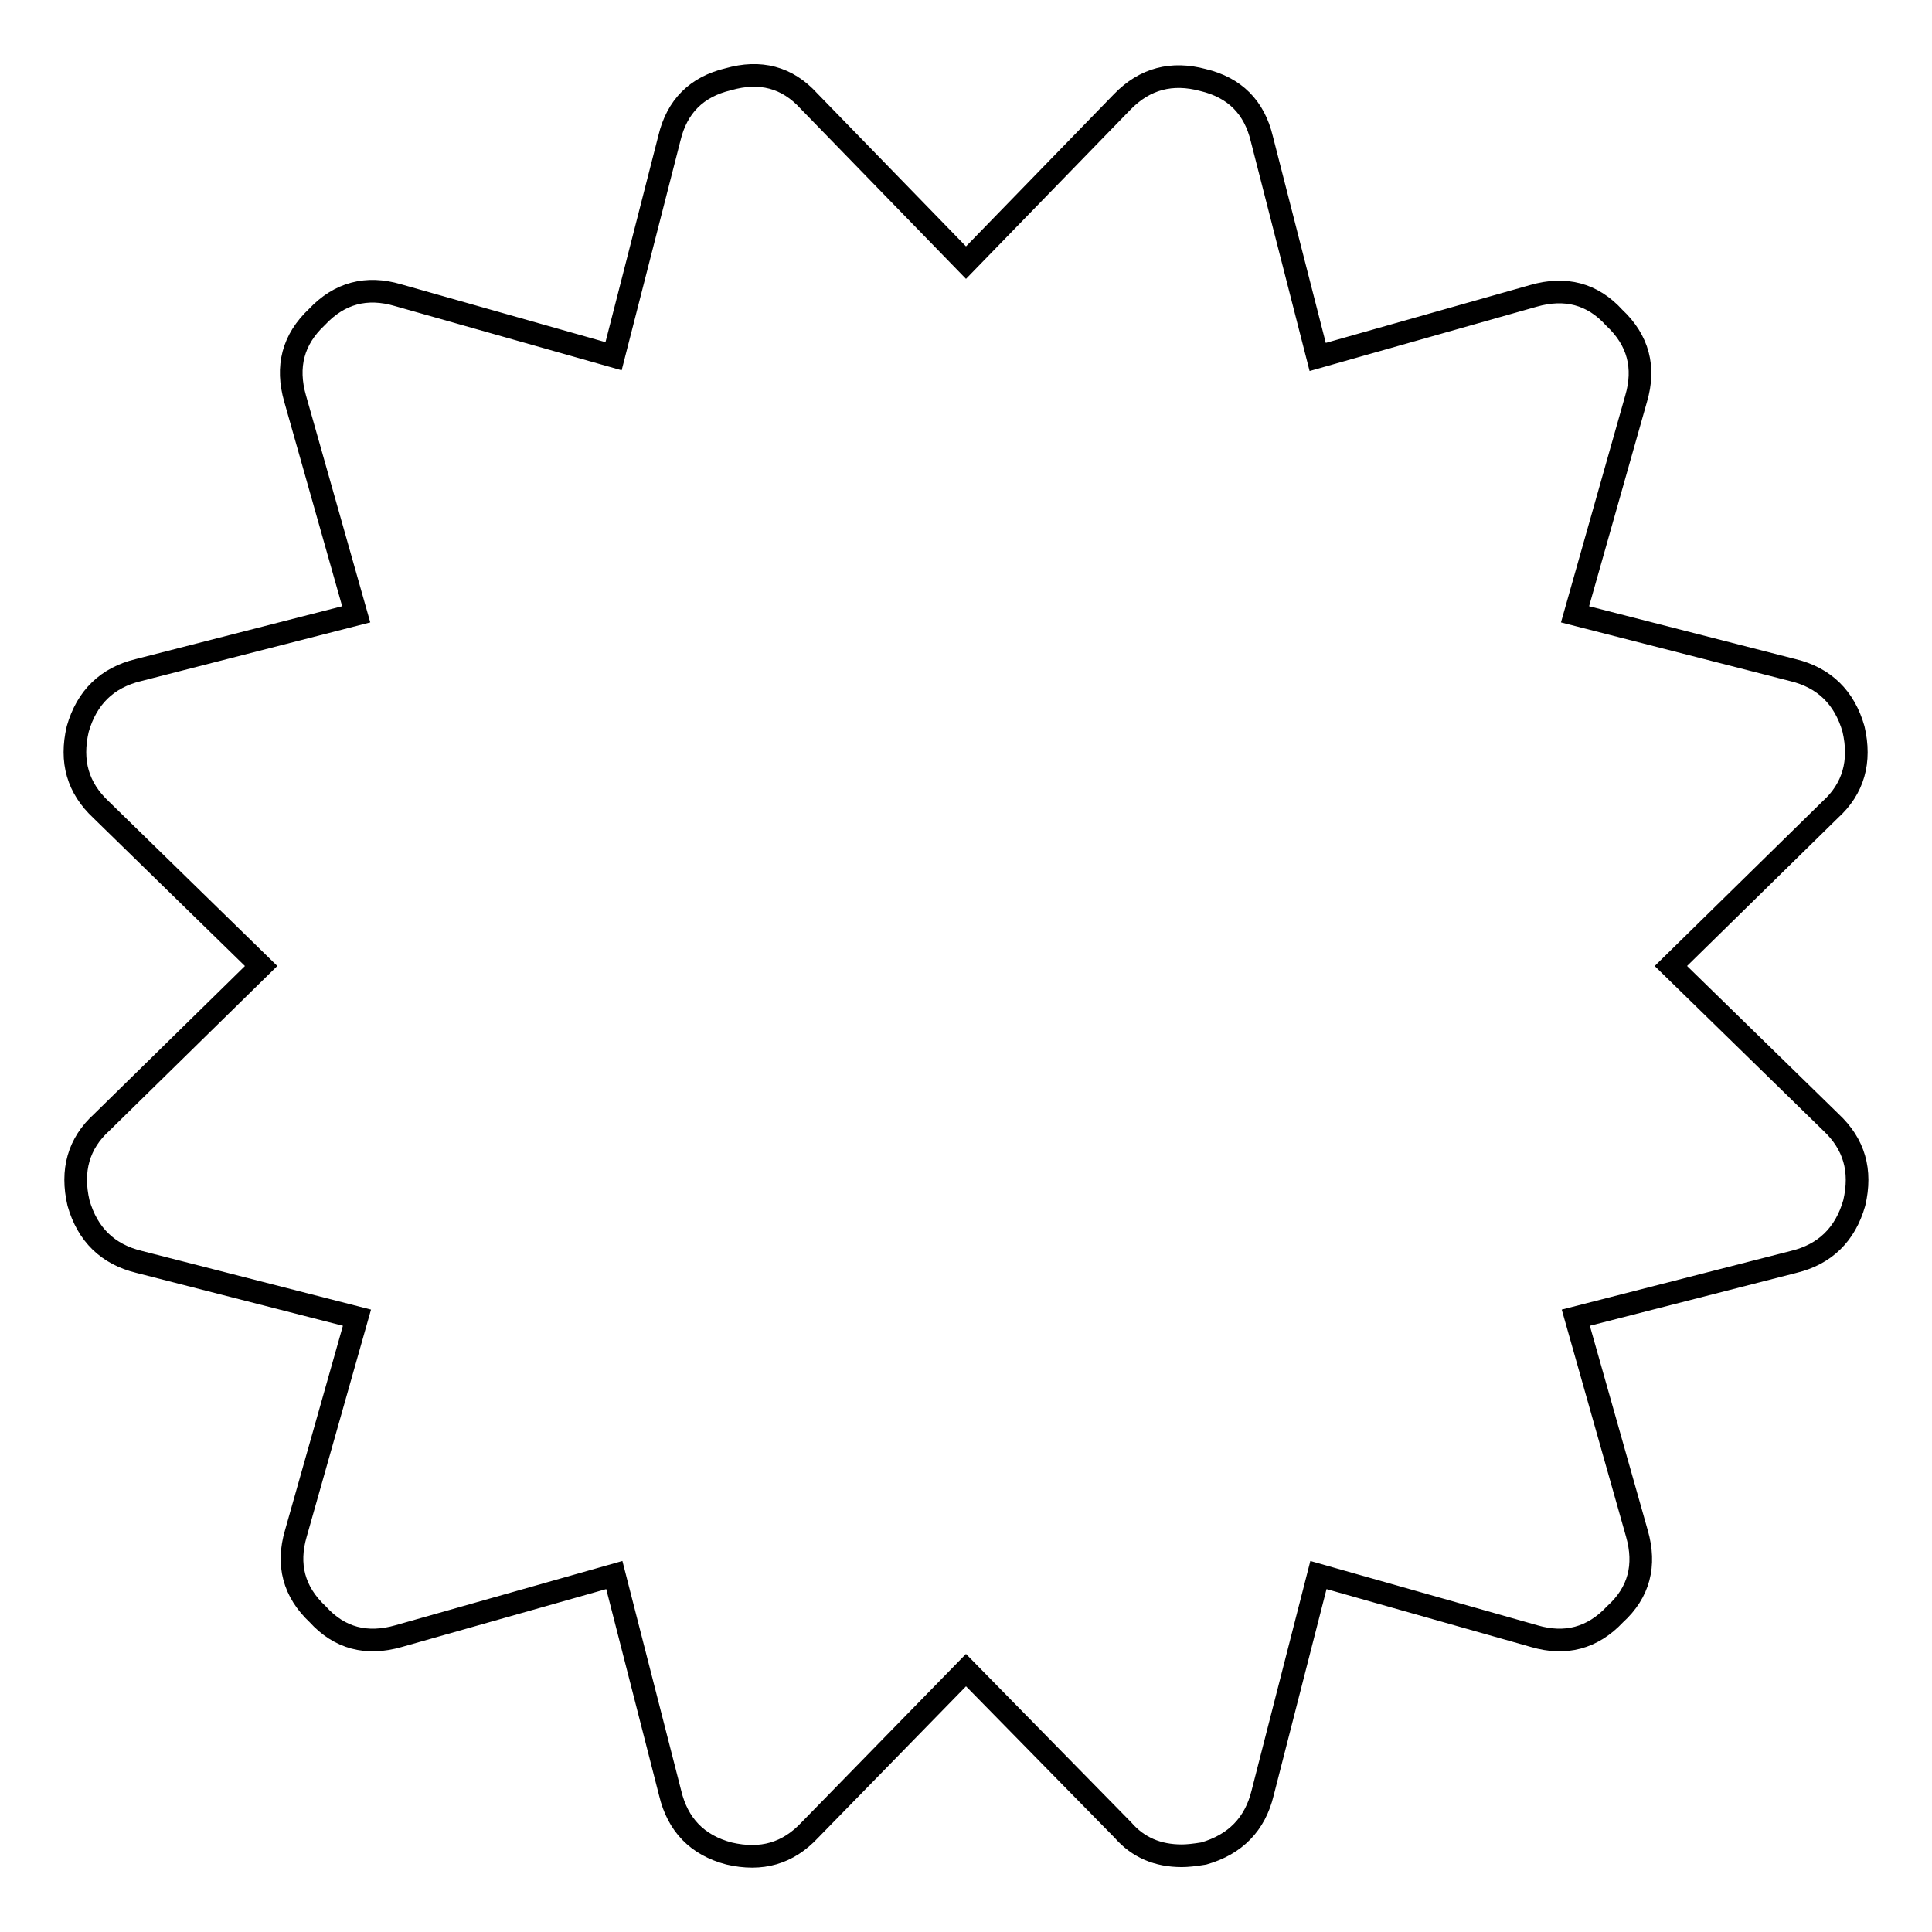 <?xml version="1.0" encoding="utf-8"?>
<!-- Svg Vector Icons : http://www.onlinewebfonts.com/icon -->
<!DOCTYPE svg PUBLIC "-//W3C//DTD SVG 1.1//EN" "http://www.w3.org/Graphics/SVG/1.1/DTD/svg11.dtd">
<svg version="1.1" xmlns="http://www.w3.org/2000/svg" xmlns:xlink="http://www.w3.org/1999/xlink" x="0px" y="0px" viewBox="0 0 256 256" enable-background="new 0 0 256 256" xml:space="preserve">
<g> <path stroke-width="3" fill-opacity="0" stroke="#000000"  d="M221.4,128l21.2,20.7c3.1,2.9,4.1,6.4,3.1,10.7c-1.2,4.2-3.9,6.8-8,7.8l-28.9,7.4l8.1,28.6 c1.2,4.2,0.3,7.8-2.9,10.7c-3,3.2-6.6,4.1-10.7,2.9l-28.6-8.1l-7.4,28.9c-1,4.1-3.6,6.8-7.8,8c-1.2,0.2-2.2,0.3-2.9,0.3 c-3.2,0-5.8-1.1-7.8-3.4L128,221.3l-20.7,21.2c-2.9,3.1-6.4,4.1-10.7,3.1c-4.2-1.1-6.8-3.8-7.8-8l-7.4-28.9l-28.6,8.1 c-4.2,1.2-7.8,0.3-10.7-2.9c-3.2-3-4.1-6.6-2.9-10.7l8.1-28.6l-28.9-7.4c-4.1-1-6.8-3.6-8-7.8c-1-4.3,0-7.9,3.1-10.7L34.6,128 l-21.2-20.7c-3.1-2.9-4.1-6.4-3.1-10.7c1.2-4.2,3.9-6.8,8-7.8l28.9-7.4l-8.1-28.6C37.9,48.6,38.8,45,42,42c3-3.2,6.6-4.1,10.7-2.9 l28.6,8.1l7.4-28.9c1-4.2,3.6-6.8,7.8-7.8c4.2-1.2,7.8-0.3,10.7,2.9L128,34.8l20.7-21.3c3-3.1,6.6-4,10.7-2.9 c4.2,1,6.8,3.6,7.8,7.8l7.4,28.9l28.6-8.1c4.2-1.2,7.8-0.3,10.7,2.9c3.2,3,4.1,6.6,2.9,10.7l-8.1,28.6l28.9,7.4 c4.1,1,6.8,3.6,8,7.8c1,4.3,0,7.9-3.1,10.7L221.4,128z"/></g>
</svg>